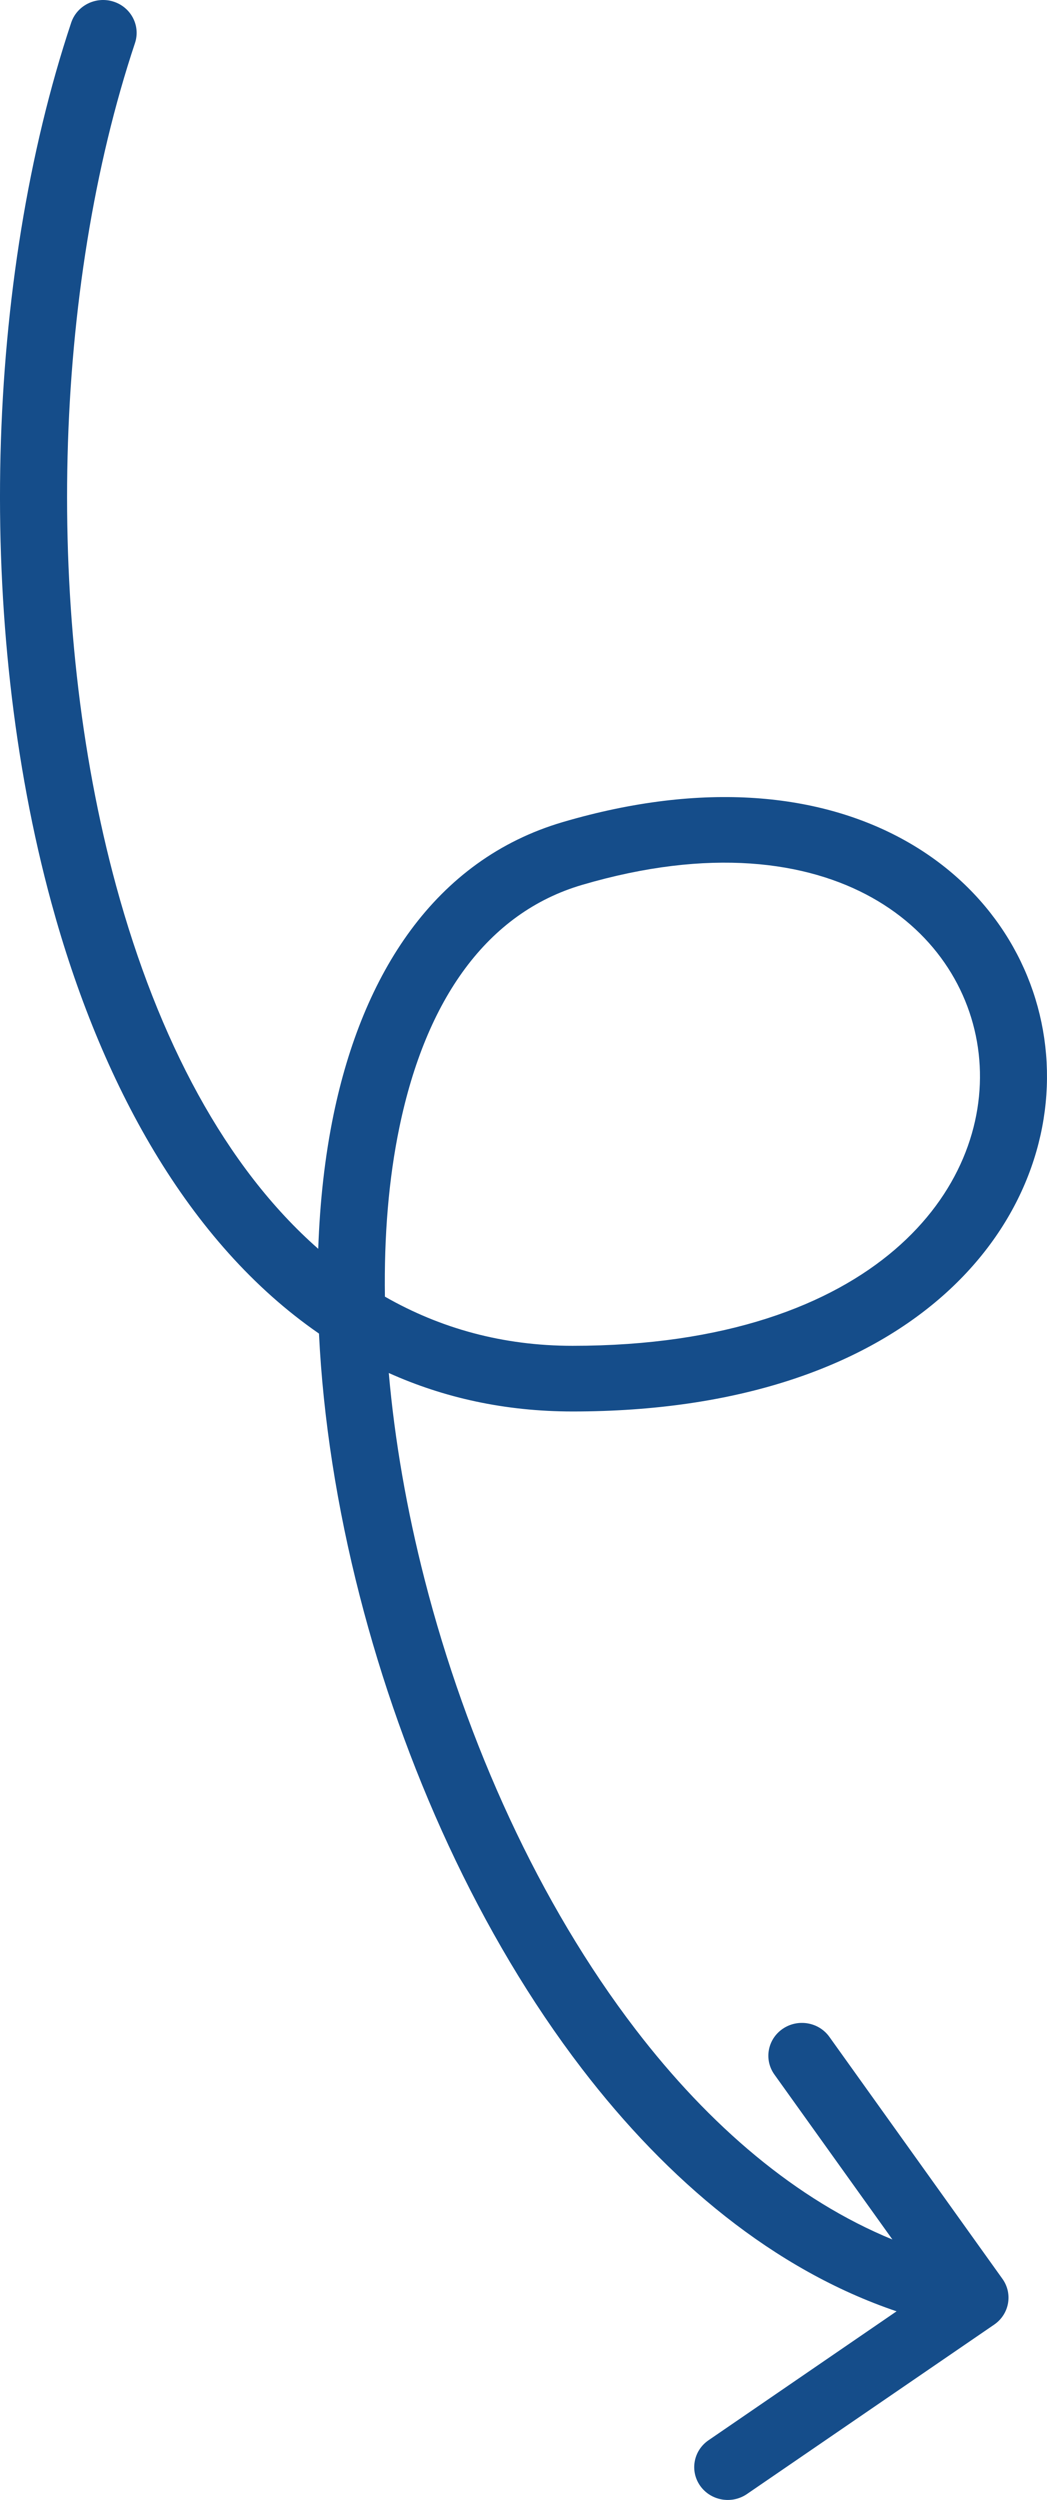 <svg width="44" height="105" viewBox="0 0 44 105" fill="none" xmlns="http://www.w3.org/2000/svg">
<path d="M2.992 0.951C3.234 0.228 4.031 -0.168 4.77 0.068C5.51 0.304 5.914 1.084 5.673 1.808C2.237 12.118 1.817 25.977 4.883 37.214C6.643 43.661 9.474 49.025 13.374 52.451C13.442 50.47 13.653 48.572 14.021 46.797C15.239 40.934 18.245 36.115 23.657 34.526C29.572 32.79 34.48 33.318 38.038 35.304C41.595 37.29 43.66 40.663 43.961 44.282C44.263 47.904 42.797 51.704 39.459 54.565C36.124 57.422 31.007 59.283 24.062 59.283C21.212 59.282 18.644 58.704 16.339 57.667C16.585 60.483 17.094 63.417 17.85 66.359C19.605 73.194 22.662 79.955 26.707 85.232C29.826 89.301 33.477 92.408 37.504 94.061L32.545 87.133C32.098 86.509 32.254 85.65 32.891 85.213C33.529 84.776 34.407 84.926 34.854 85.549L42.128 95.714C42.574 96.338 42.418 97.197 41.782 97.634L31.391 104.751C30.754 105.187 29.875 105.035 29.429 104.412C28.983 103.788 29.138 102.928 29.776 102.492L37.678 97.077C32.519 95.331 28.06 91.591 24.453 86.885C20.143 81.263 16.945 74.152 15.117 67.029C14.164 63.321 13.577 59.578 13.405 56.011C7.891 52.207 4.222 45.477 2.161 37.924C-1.043 26.184 -0.617 11.78 2.992 0.951ZM36.64 37.698C33.901 36.169 29.824 35.593 24.466 37.165C20.476 38.336 17.902 41.964 16.785 47.346C16.334 49.513 16.138 51.915 16.176 54.46C18.503 55.791 21.129 56.525 24.062 56.525C30.505 56.525 34.902 54.802 37.601 52.489C40.294 50.181 41.381 47.224 41.154 44.505C40.927 41.783 39.38 39.228 36.64 37.698Z" fill="#154D8A"/>
</svg>
